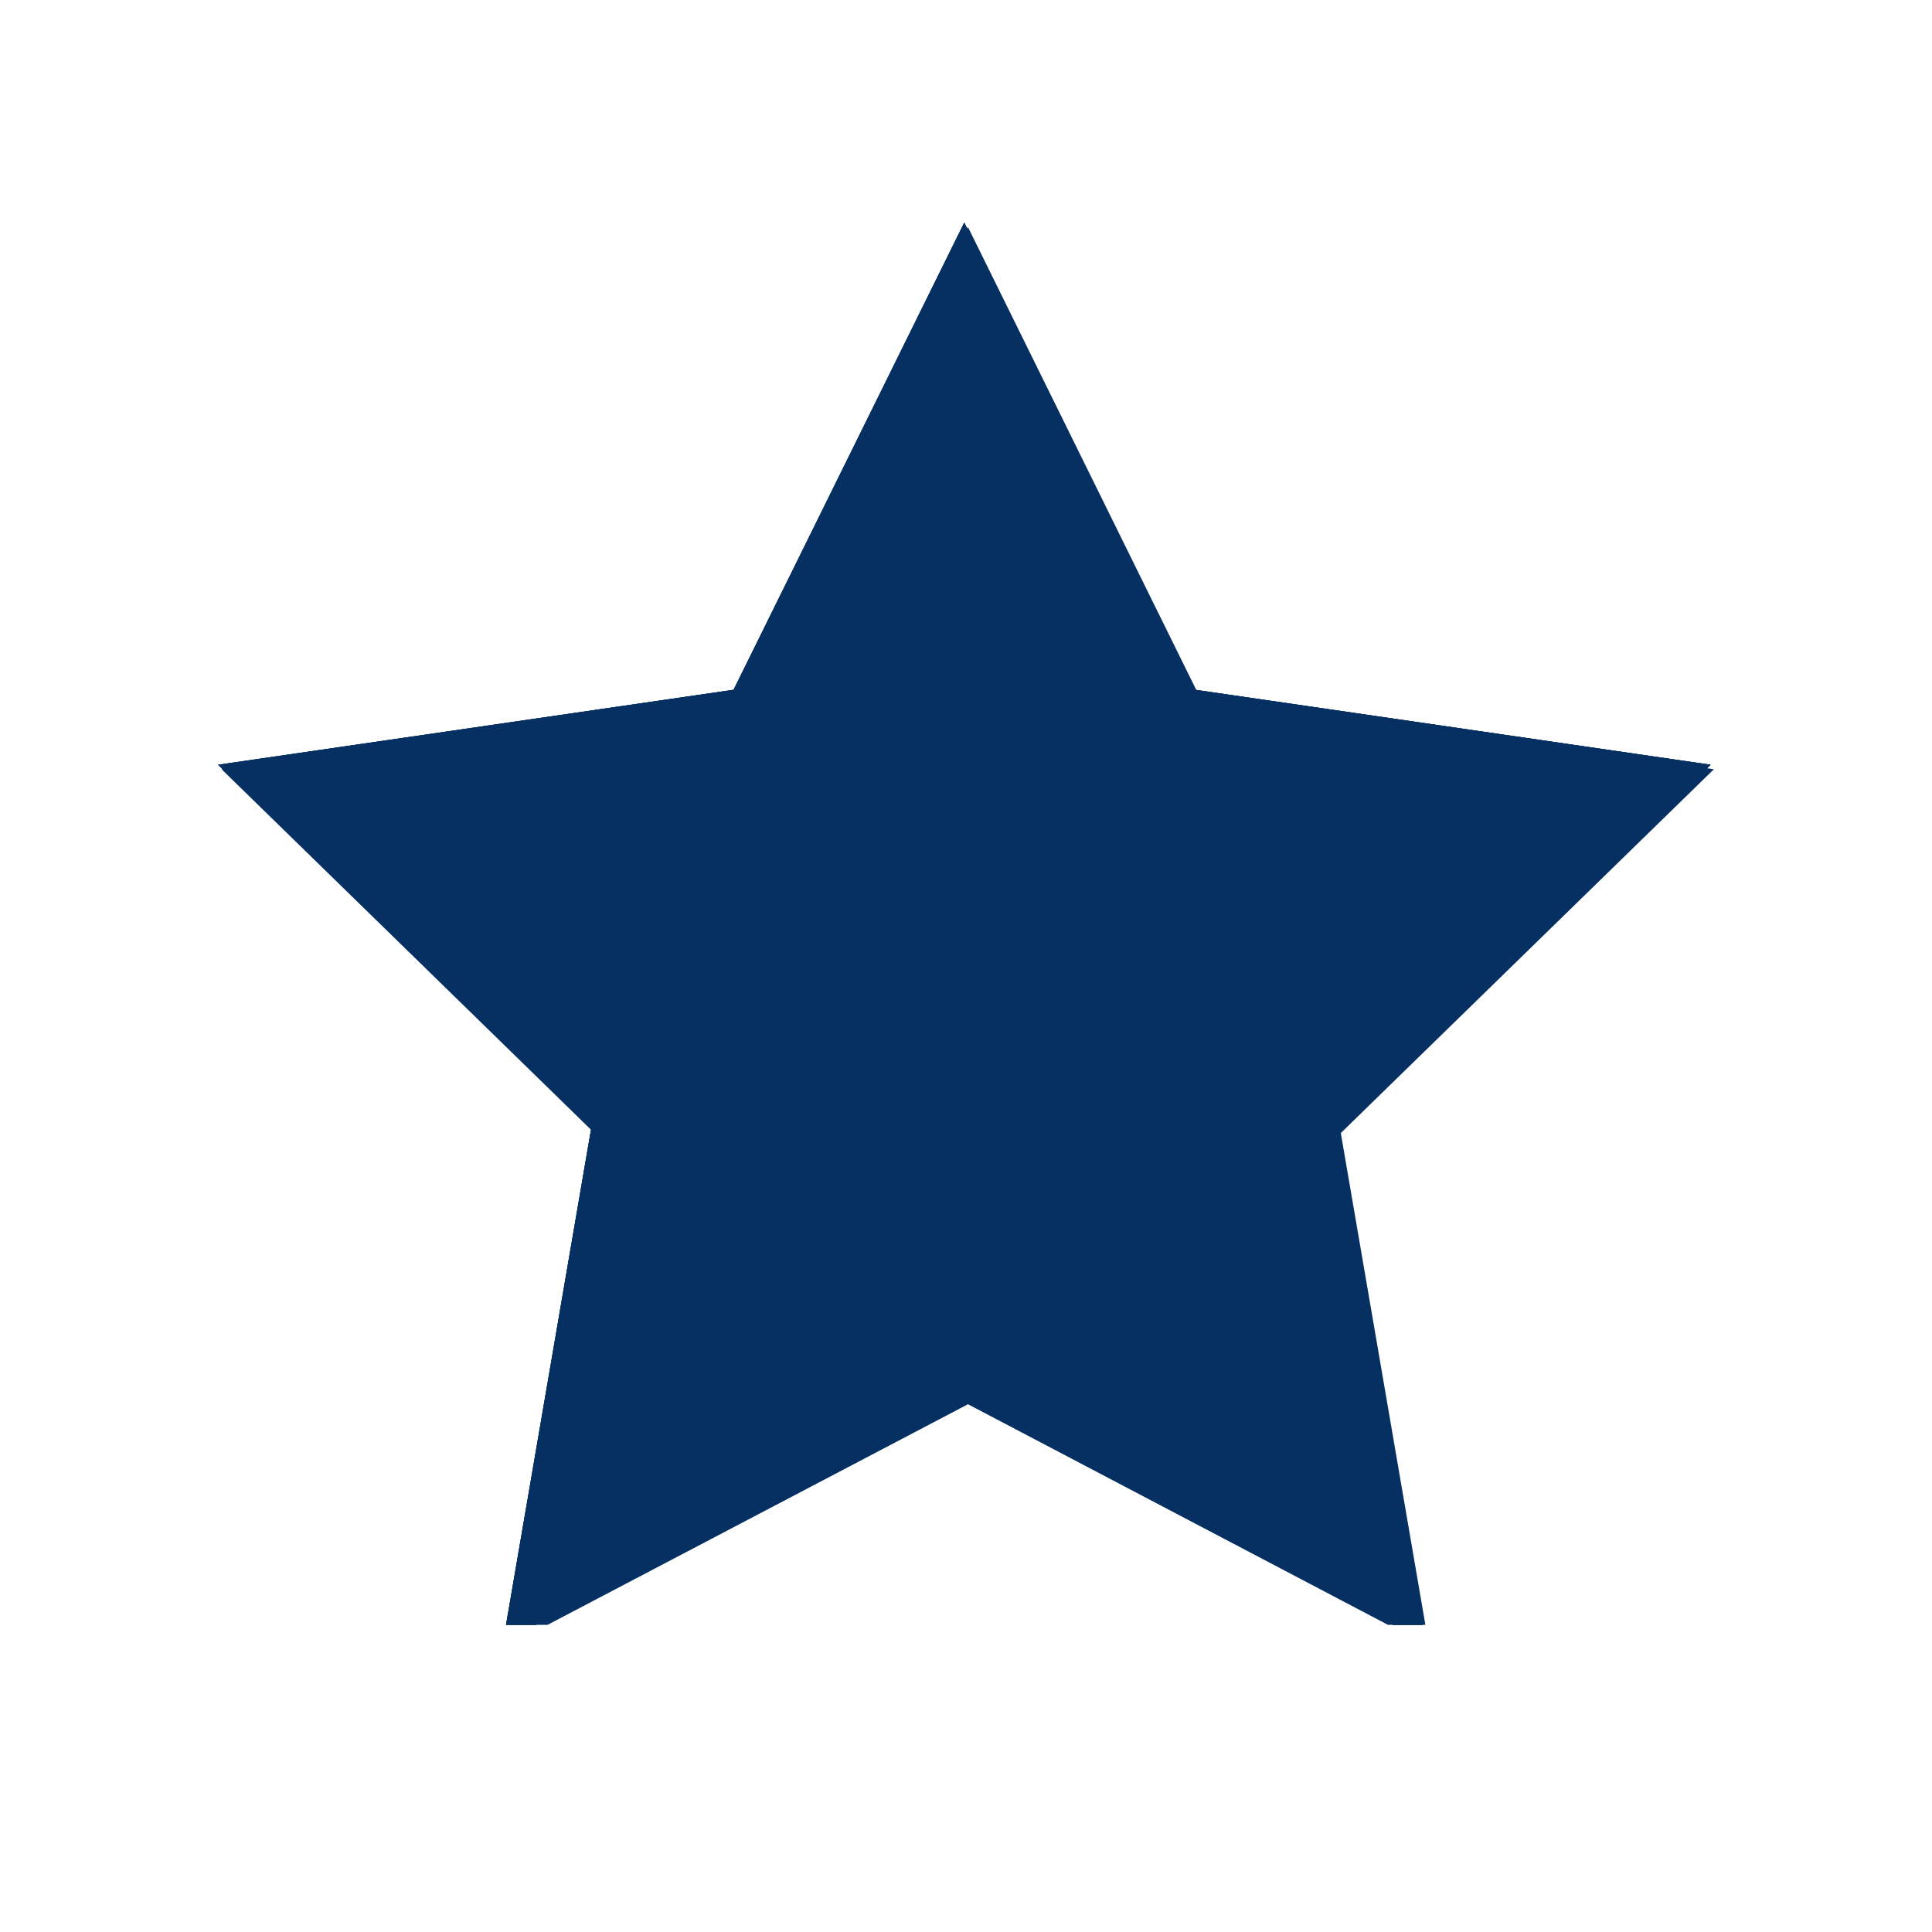 <svg version="1.0" preserveAspectRatio="xMidYMid meet" height="40" viewBox="0 0 30 30" zoomAndPan="magnify" width="40" xmlns:xlink="http://www.w3.org/1999/xlink" xmlns="http://www.w3.org/2000/svg"><defs><clipPath id="c0fe8cc43c"><path clip-rule="nonzero" d="M 3.387 3.453 L 26.613 3.453 L 26.613 25.23 L 3.387 25.23 Z M 3.387 3.453"></path></clipPath></defs><g clip-path="url(#c0fe8cc43c)"><path fill-rule="nonzero" fill-opacity="1" d="M 15.031 3.527 L 18.609 10.781 L 26.613 11.945 L 20.82 17.594 L 22.191 25.566 L 15.031 21.805 L 7.863 25.566 L 9.23 17.594 L 3.441 11.945 L 11.449 10.781 Z M 15.031 3.527" fill="#063062"></path><path fill-rule="nonzero" fill-opacity="1" d="M 14.973 3.457 L 18.559 10.711 L 26.562 11.875 L 20.77 17.523 L 22.137 25.496 L 14.973 21.734 L 7.812 25.496 L 9.18 17.523 L 3.387 11.875 L 11.391 10.711 Z M 14.973 3.457" fill="#063062"></path><path fill-rule="nonzero" fill-opacity="1" d="M 14.973 3.457 L 18.559 10.711 L 26.562 11.875 L 20.77 17.523 L 22.137 25.496 L 14.973 21.734 L 7.812 25.496 L 9.18 17.523 L 3.387 11.875 L 11.391 10.711 Z M 14.973 3.457" fill="#063062"></path><path fill-rule="nonzero" fill-opacity="1" d="M 14.973 3.457 L 18.559 10.711 L 26.562 11.875 L 20.77 17.523 L 22.137 25.496 L 14.973 21.734 L 7.812 25.496 L 9.18 17.523 L 3.387 11.875 L 11.391 10.711 Z M 14.973 3.457" fill="#063062"></path></g></svg>